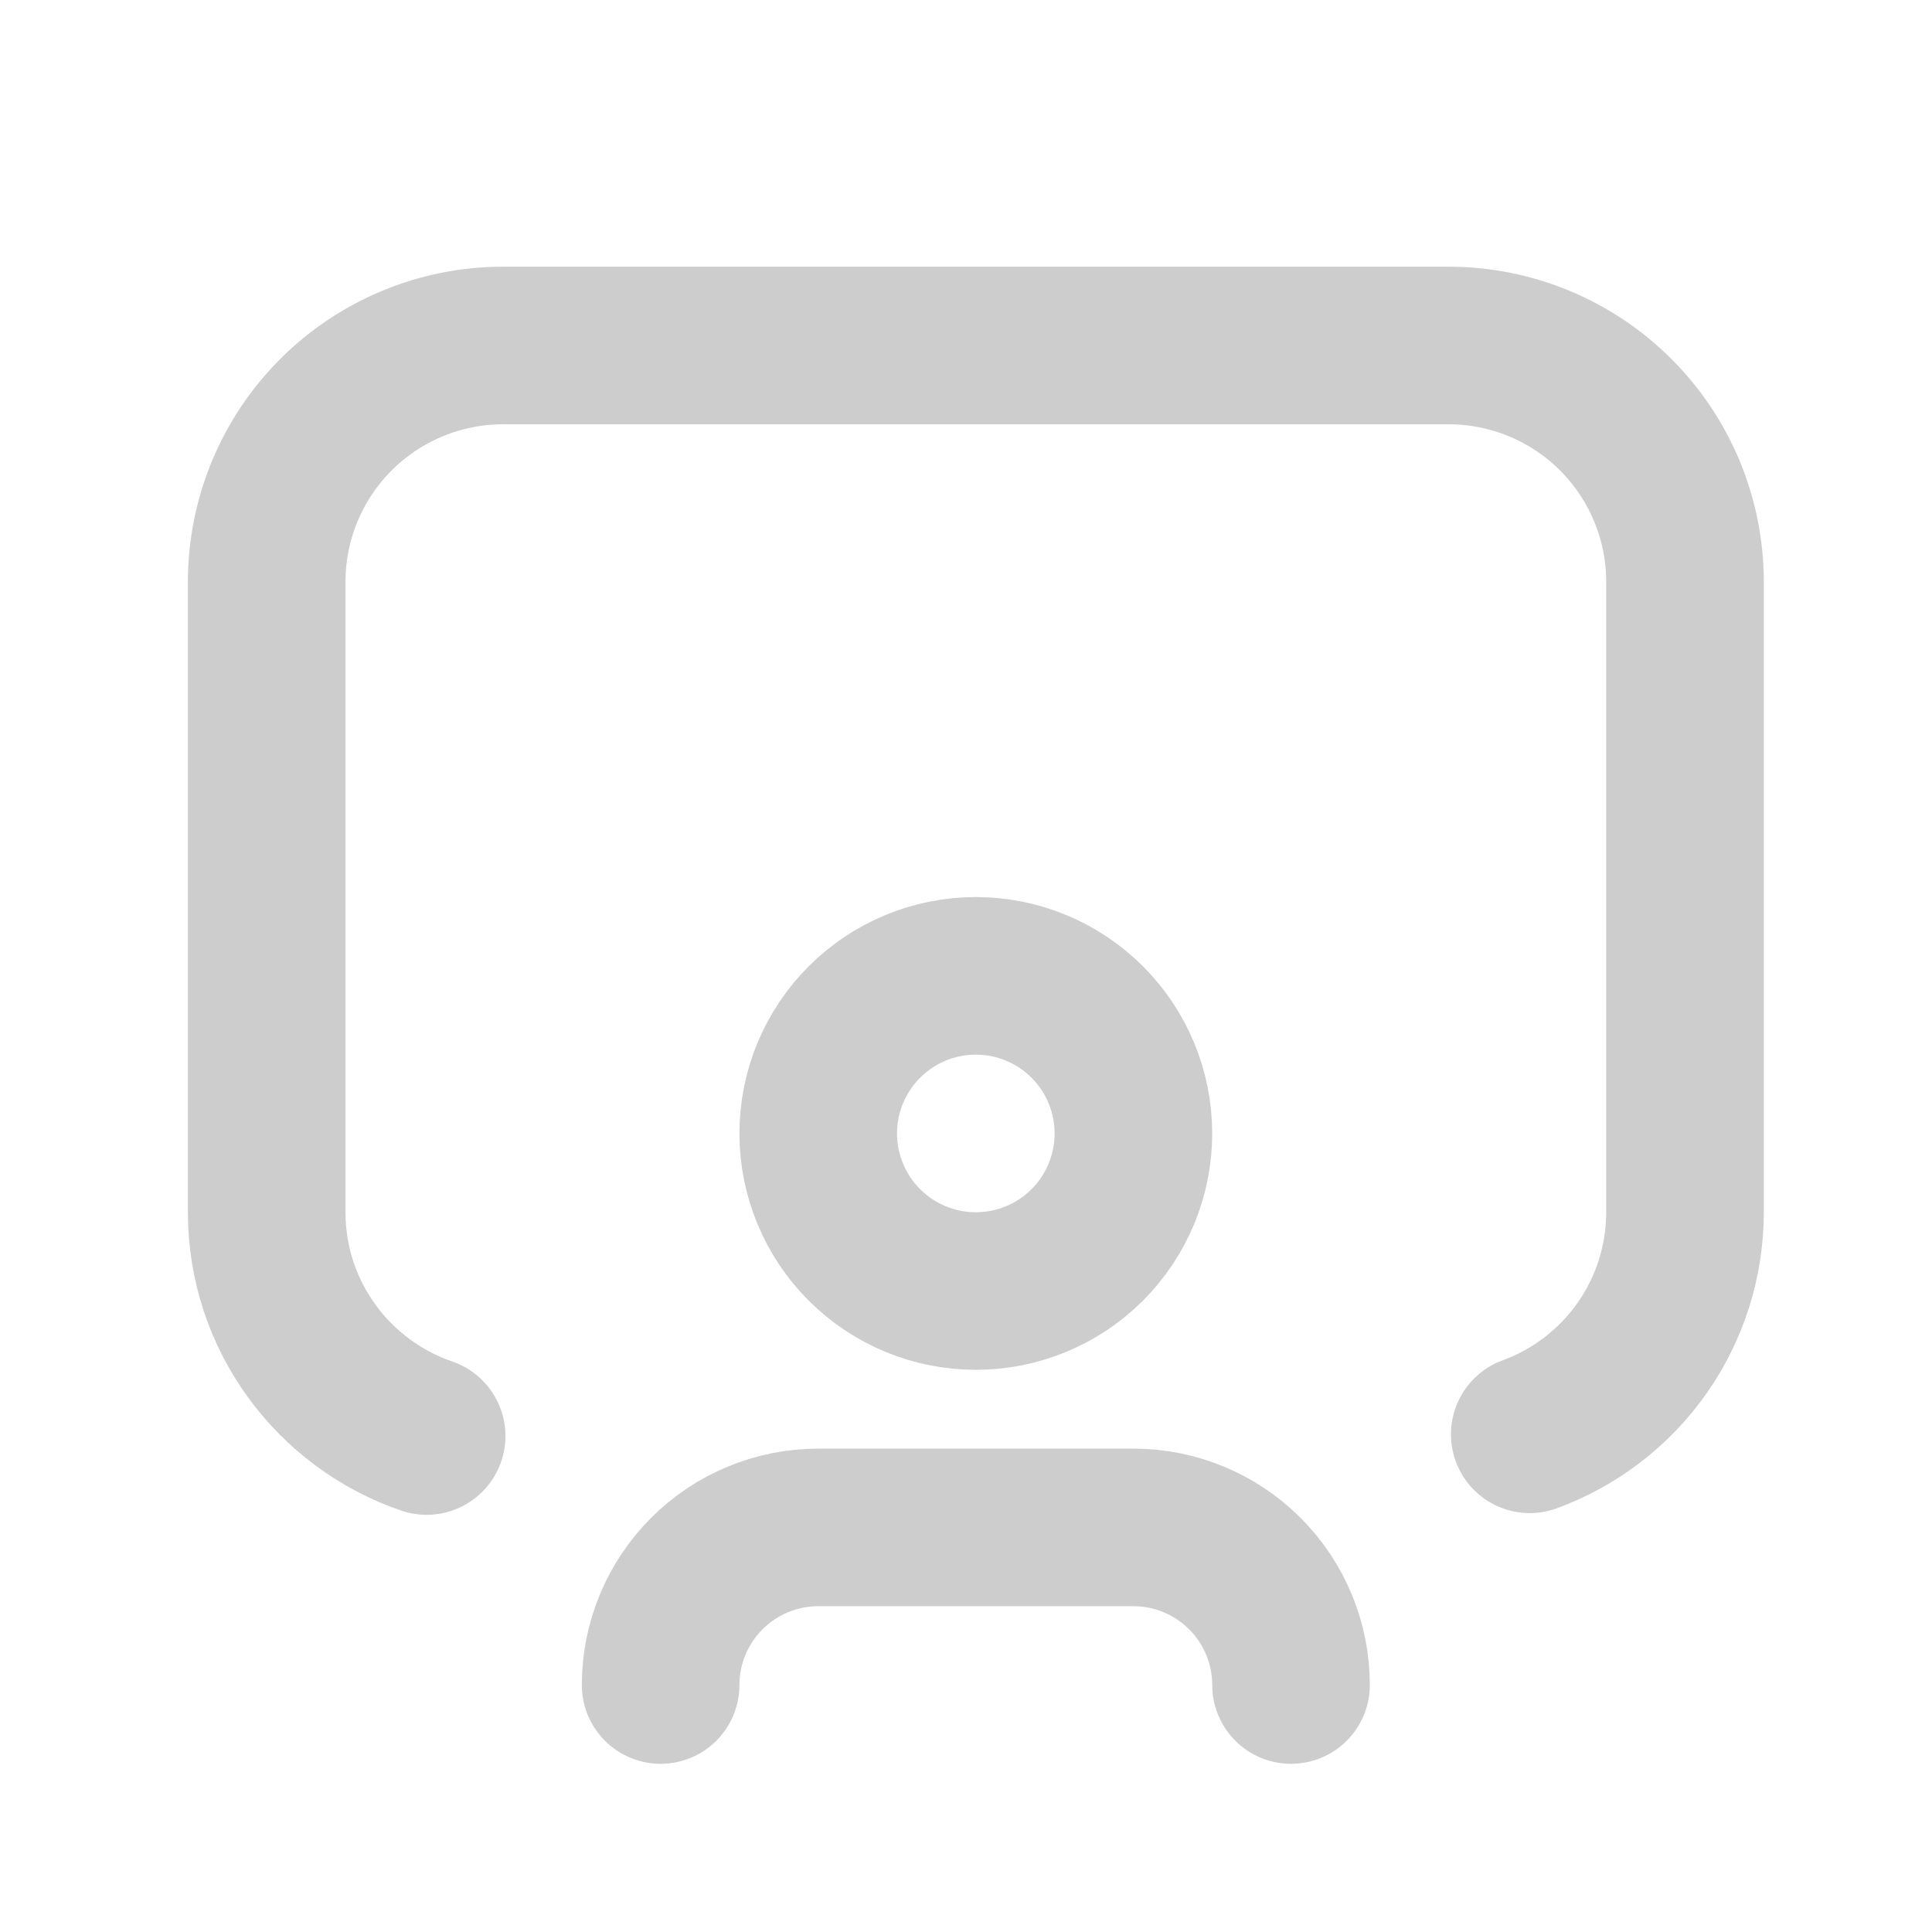 <svg xmlns="http://www.w3.org/2000/svg" width="51" height="51" viewBox="0 0 51 51" fill="none"><path d="M40.382 37.862C41.583 37.422 42.621 36.624 43.354 35.576C44.087 34.528 44.48 33.279 44.48 32V15.36C44.48 13.705 43.822 12.118 42.652 10.948C41.482 9.778 39.895 9.12 38.239 9.12H13.28C11.625 9.12 10.037 9.778 8.867 10.948C7.697 12.118 7.04 13.705 7.04 15.36V32C7.04 34.739 8.808 37.067 11.262 37.907" stroke="#CDCDCD" stroke-width="4.16" stroke-linecap="round" stroke-linejoin="round"></path><path d="M17.439 44.48C17.439 43.377 17.878 42.319 18.658 41.539C19.438 40.758 20.496 40.32 21.599 40.32H29.919C31.023 40.32 32.081 40.758 32.861 41.539C33.641 42.319 34.08 43.377 34.08 44.48M21.599 29.92C21.599 31.024 22.038 32.082 22.818 32.862C23.598 33.642 24.656 34.08 25.759 34.08C26.863 34.08 27.921 33.642 28.701 32.862C29.481 32.082 29.919 31.024 29.919 29.92C29.919 28.817 29.481 27.759 28.701 26.979C27.921 26.198 26.863 25.76 25.759 25.76C24.656 25.76 23.598 26.198 22.818 26.979C22.038 27.759 21.599 28.817 21.599 29.92Z" stroke="#CDCDCD" stroke-width="4.16" stroke-linecap="round" stroke-linejoin="round"></path></svg>